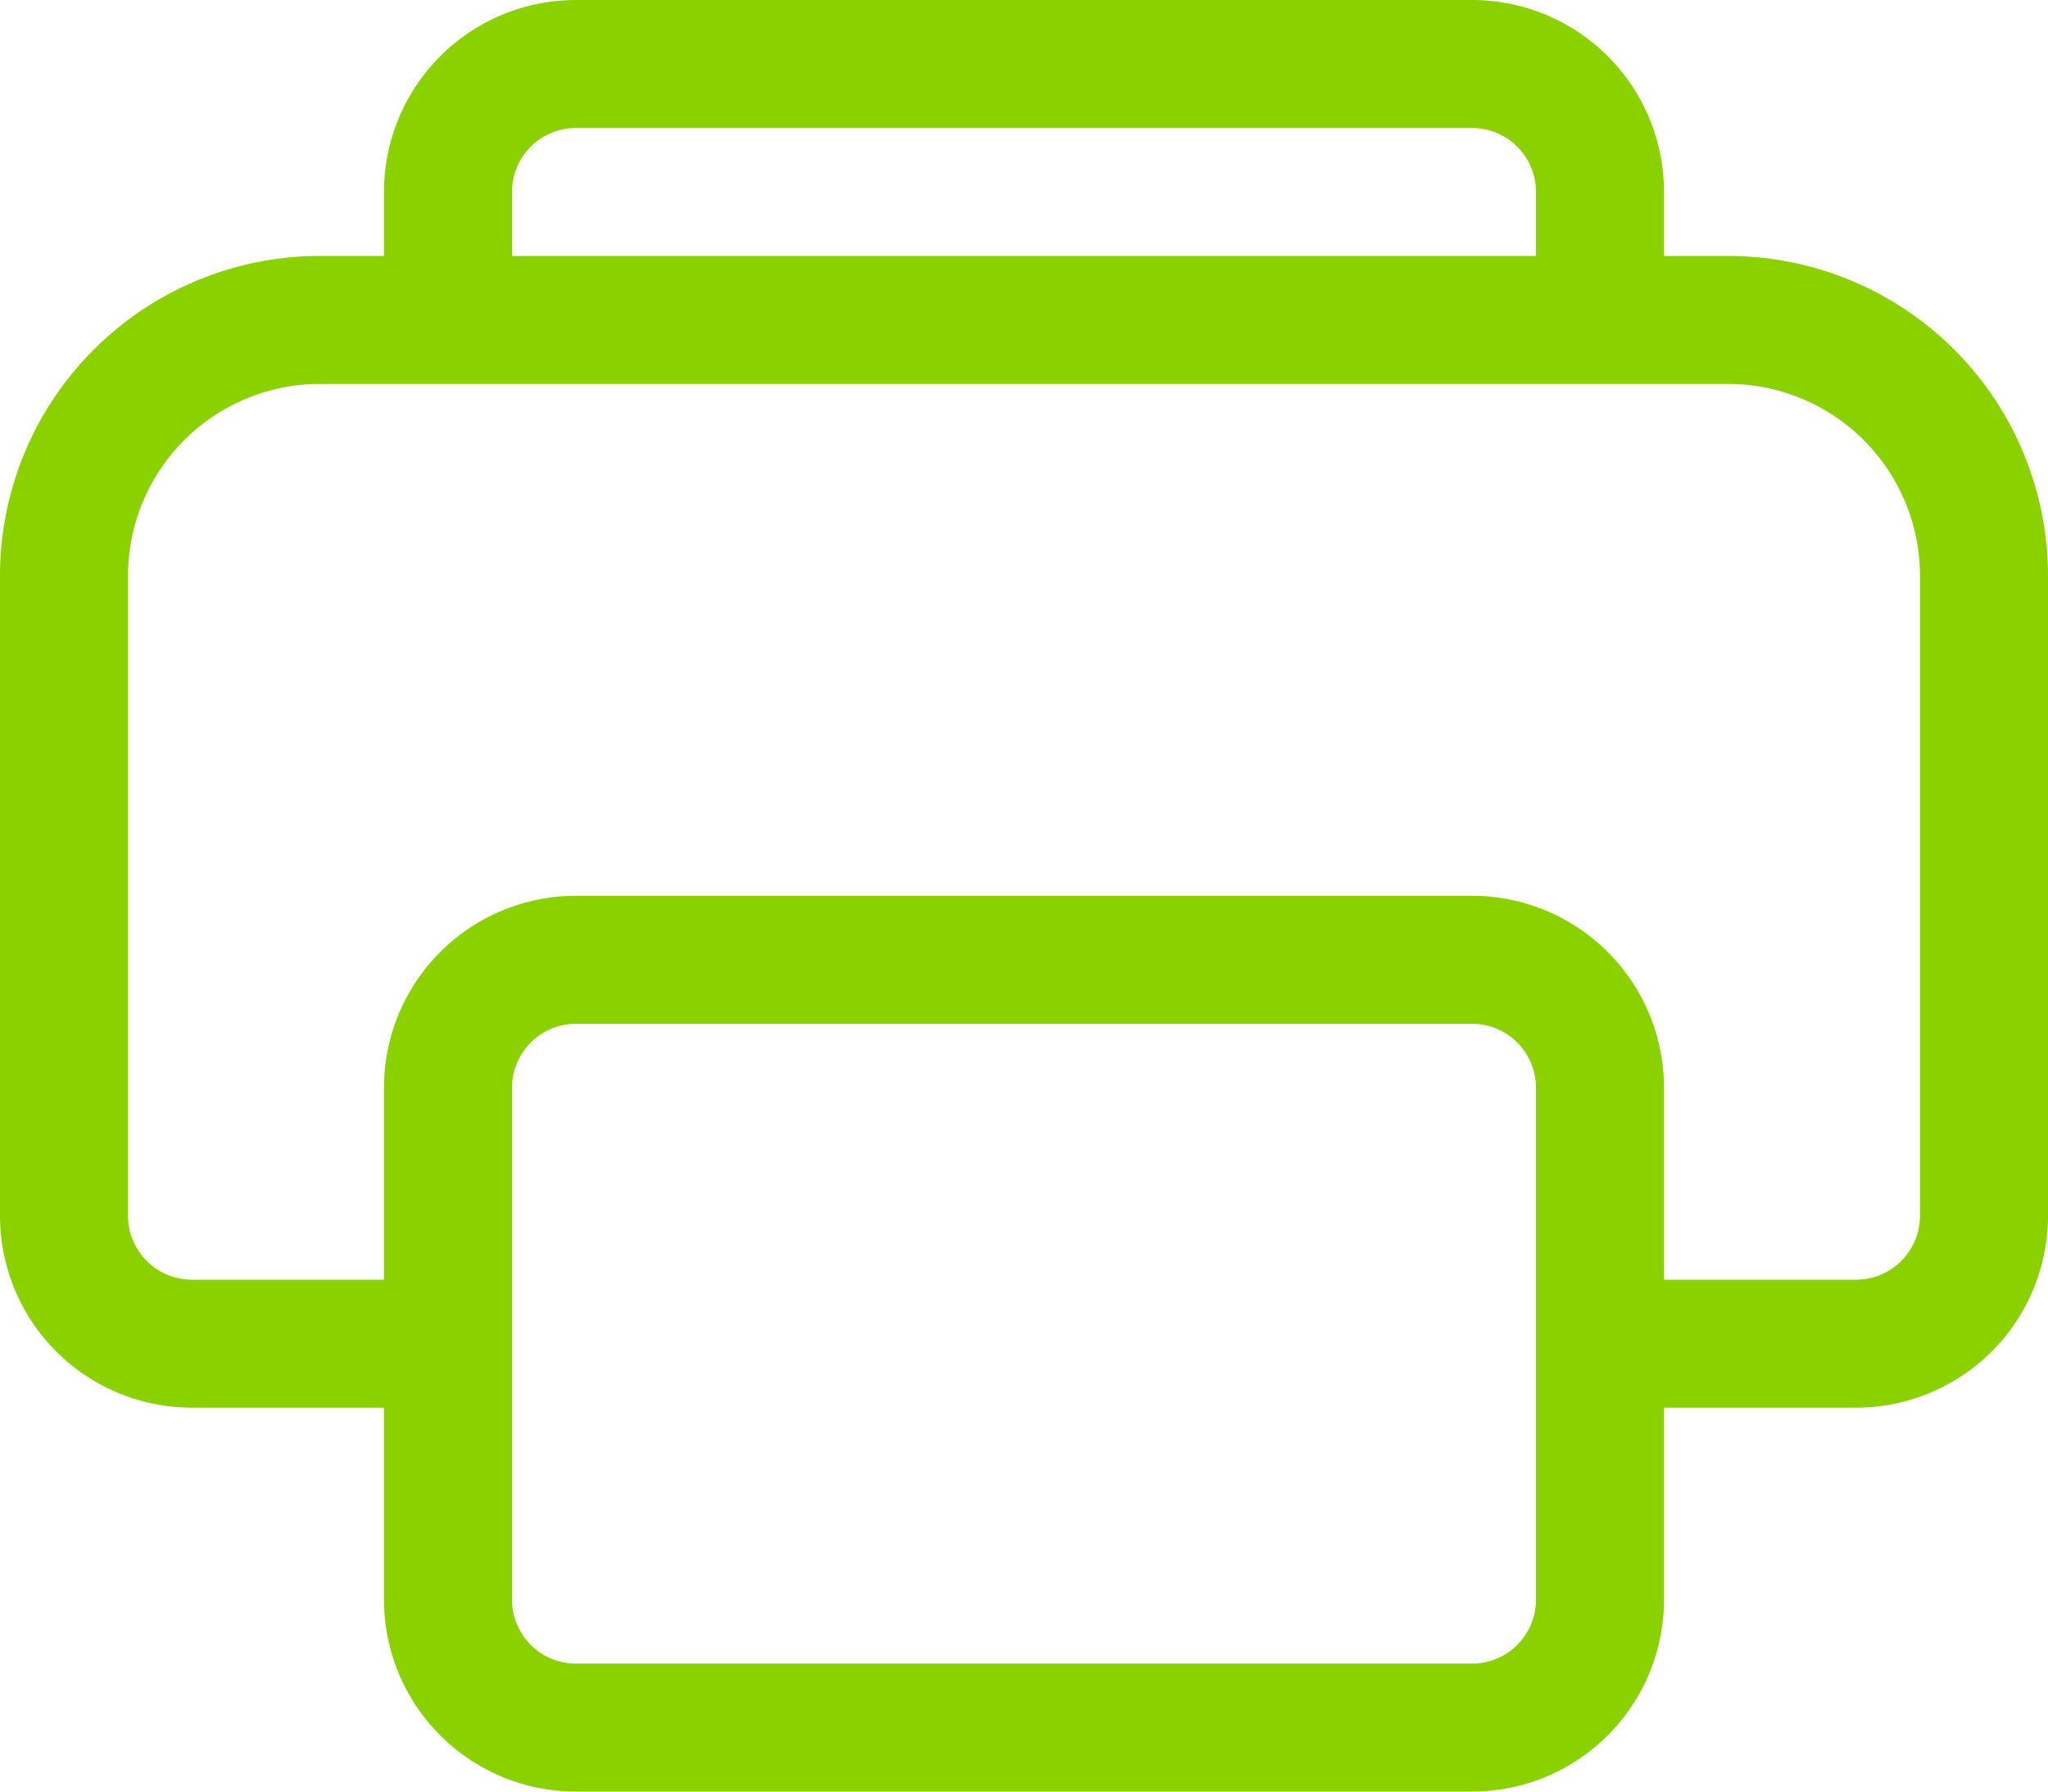 <svg xmlns="http://www.w3.org/2000/svg" width="22.4" height="19.6" viewBox="0 0 22.4 19.6">
  <path id="_8687746_ic_fluent_print_regular_icon" data-name="8687746_ic_fluent_print_regular_icon" d="M6.2,5.1A2.1,2.1,0,0,1,8.3,3h9.8a2.1,2.1,0,0,1,2.1,2.1v.7h.7a3.5,3.5,0,0,1,3.5,3.5v7a2.1,2.1,0,0,1-2.1,2.1H20.2v2.1a2.1,2.1,0,0,1-2.1,2.1H8.3a2.1,2.1,0,0,1-2.1-2.1V18.4H4.1A2.1,2.1,0,0,1,2,16.3v-7A3.5,3.5,0,0,1,5.5,5.8h.7Zm1.4.7H18.8V5.1a.7.7,0,0,0-.7-.7H8.3a.7.7,0,0,0-.7.7ZM6.2,17V14.9a2.1,2.1,0,0,1,2.1-2.1h9.8a2.1,2.1,0,0,1,2.1,2.1V17h2.1a.7.7,0,0,0,.7-.7v-7a2.1,2.1,0,0,0-2.1-2.1H5.5A2.1,2.1,0,0,0,3.4,9.3v7a.7.7,0,0,0,.7.7Zm2.1-2.8a.7.7,0,0,0-.7.7v5.6a.7.7,0,0,0,.7.7h9.8a.7.7,0,0,0,.7-.7V14.9a.7.7,0,0,0-.7-.7Z" transform="translate(-2 -3)" fill="#8bd100"/>
</svg>
